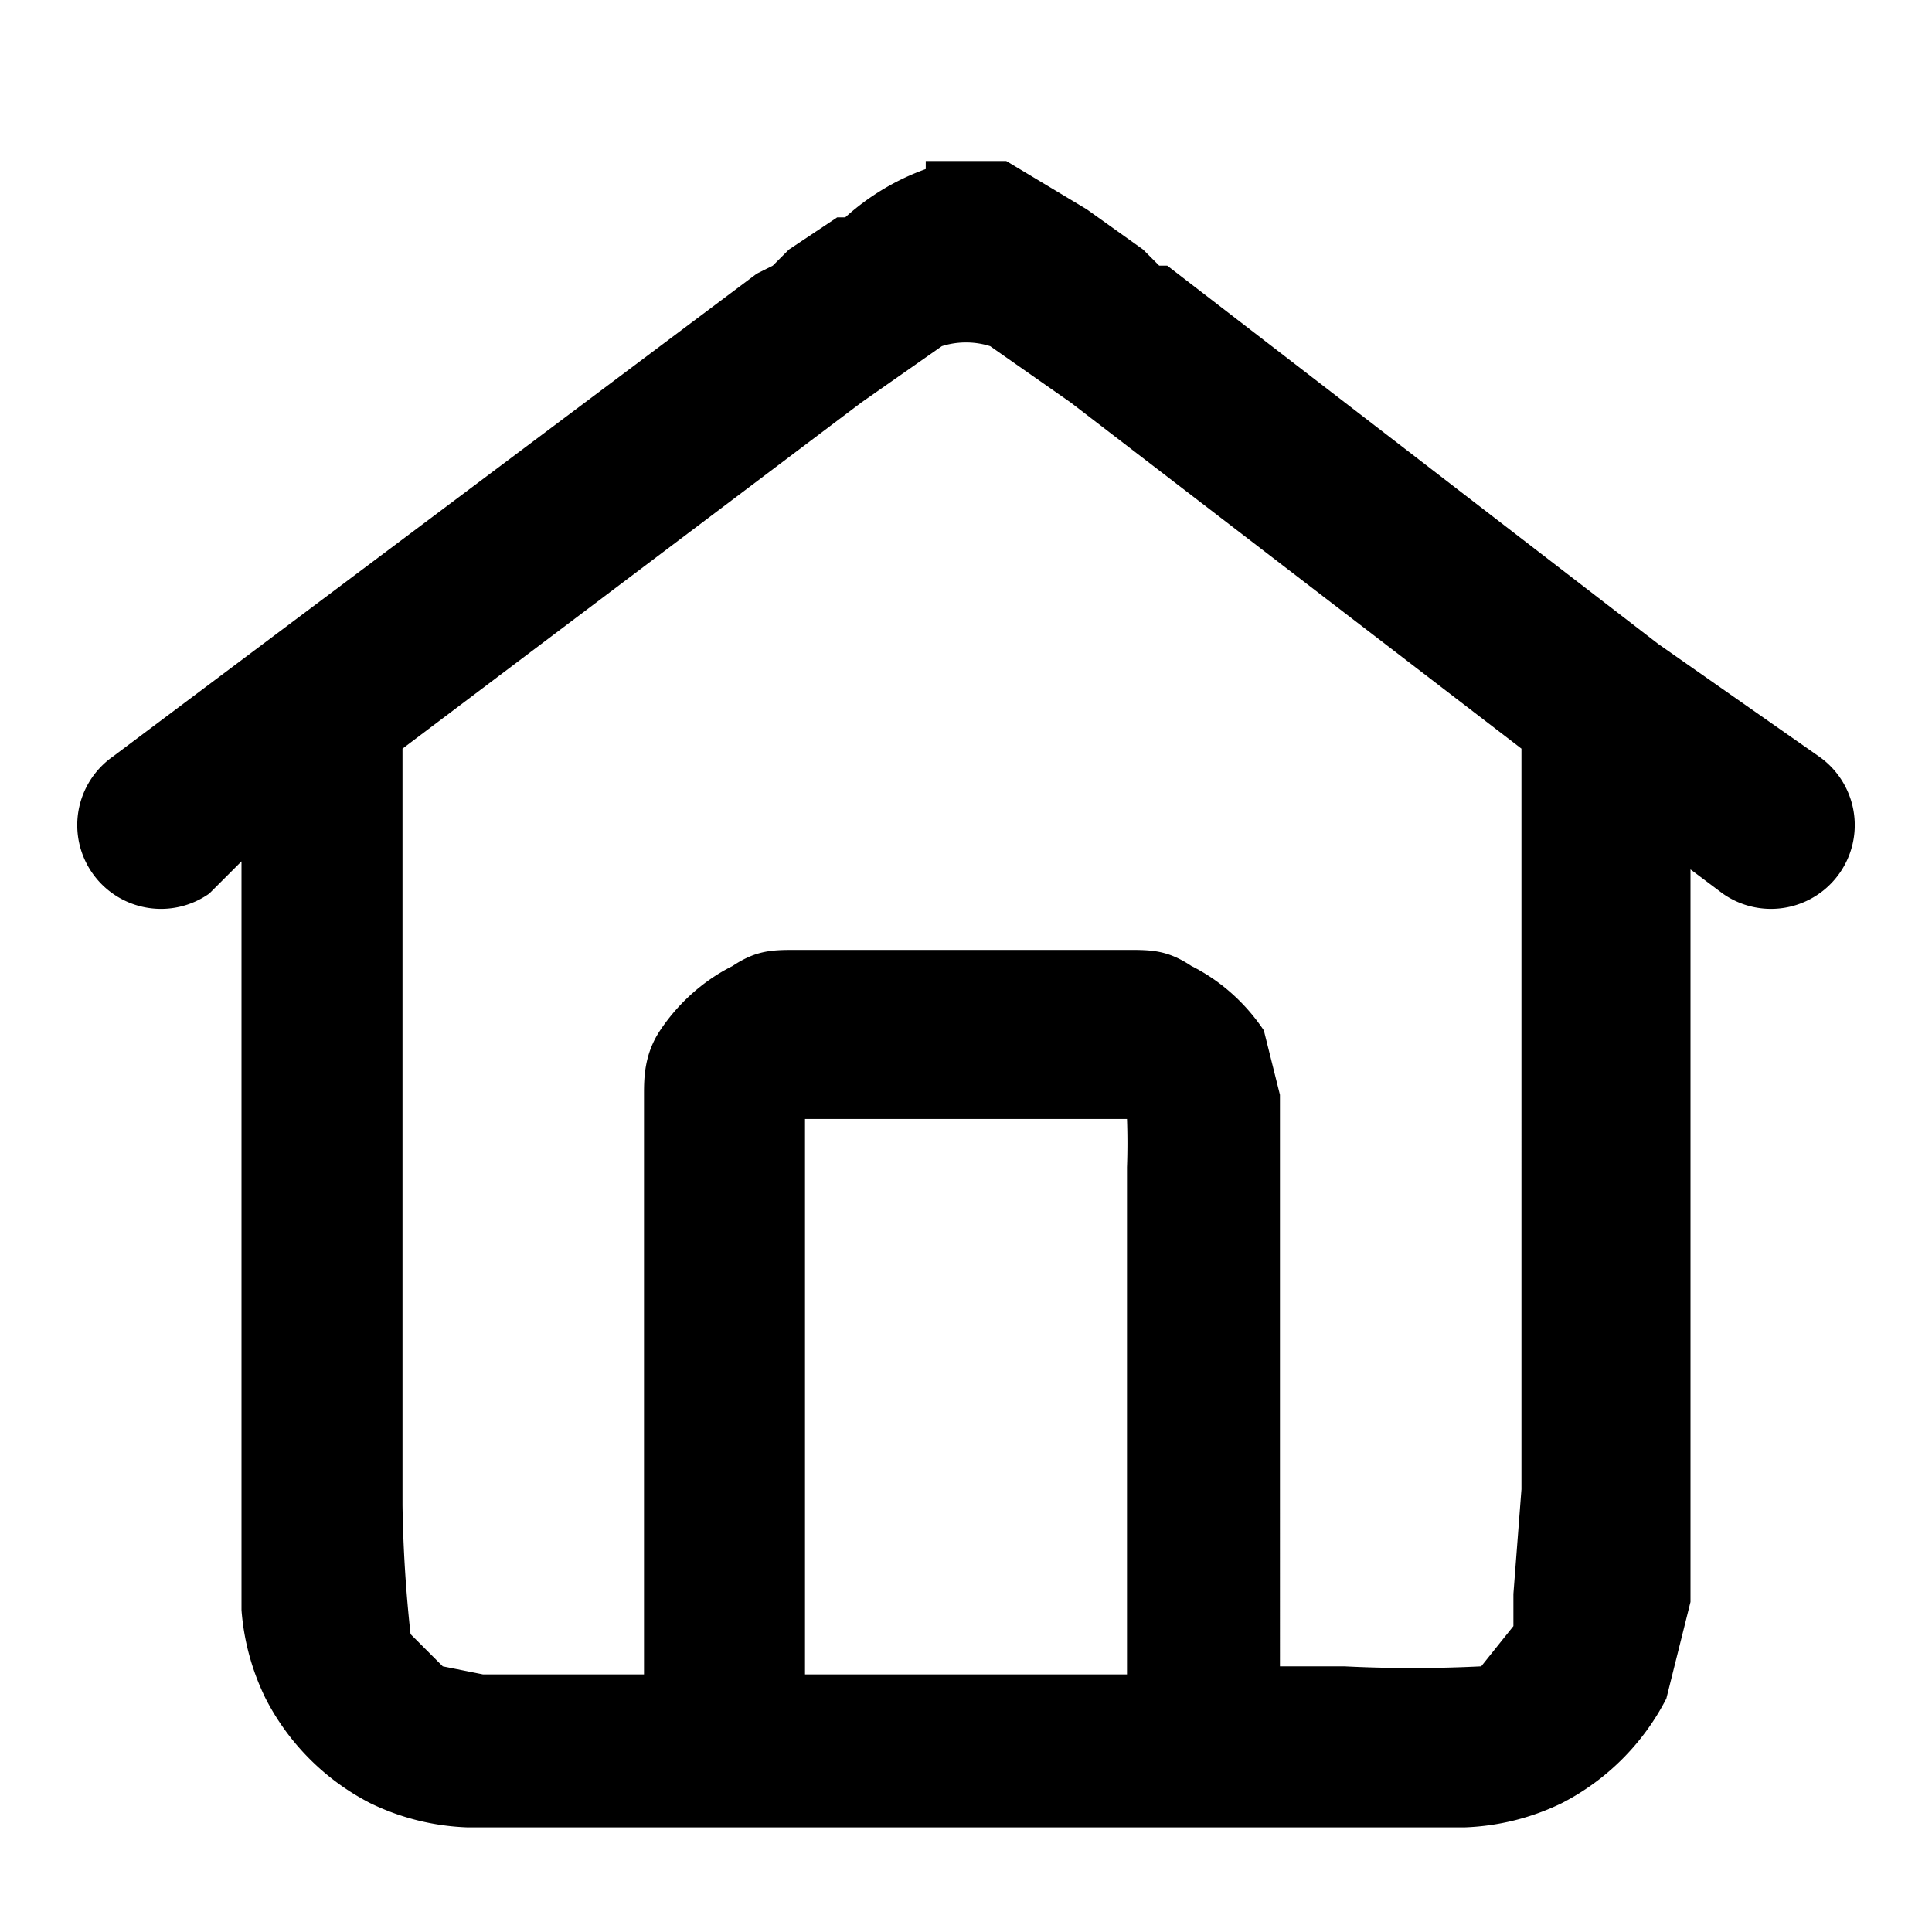 <svg width="24" height="24" fill="none" xmlns="http://www.w3.org/2000/svg"><path fill-rule="evenodd" clip-rule="evenodd" d="M11.5 2h1l1 .6.7.5.2.2h.1L20.6 8l2 1.4a1 1 0 0 1-1.2 1.7l-.4-.3v9.1l-.3 1.2a3 3 0 0 1-1.3 1.3 3 3 0 0 1-1.2.3H5.8a3 3 0 0 1-1.2-.3 3 3 0 0 1-1.3-1.3A3 3 0 0 1 3 20V10.7l-.4.4a1 1 0 1 1-1.2-1.7l8-6 .2-.1.2-.2.6-.4h.1a3 3 0 0 1 1-.6ZM5 9.4v9.3a17 17 0 0 0 .1 1.6l.4.4.5.1h2V13.6c0-.2 0-.5.2-.8.2-.3.5-.6.9-.8.3-.2.5-.2.8-.2H14c.3 0 .5 0 .8.2.4.2.7.5.9.8l.2.8V20.7h.8a17 17 0 0 0 1.7 0l.4-.5v-.4l.1-1.3V9.3L13.3 5l-1-.7a1 1 0 0 0-.6 0l-1 .7L5 9.3Zm9 11.4v-6.3a8.2 8.2 0 0 0 0-.6h-4v6.9h4Z" fill="#000"/></svg>